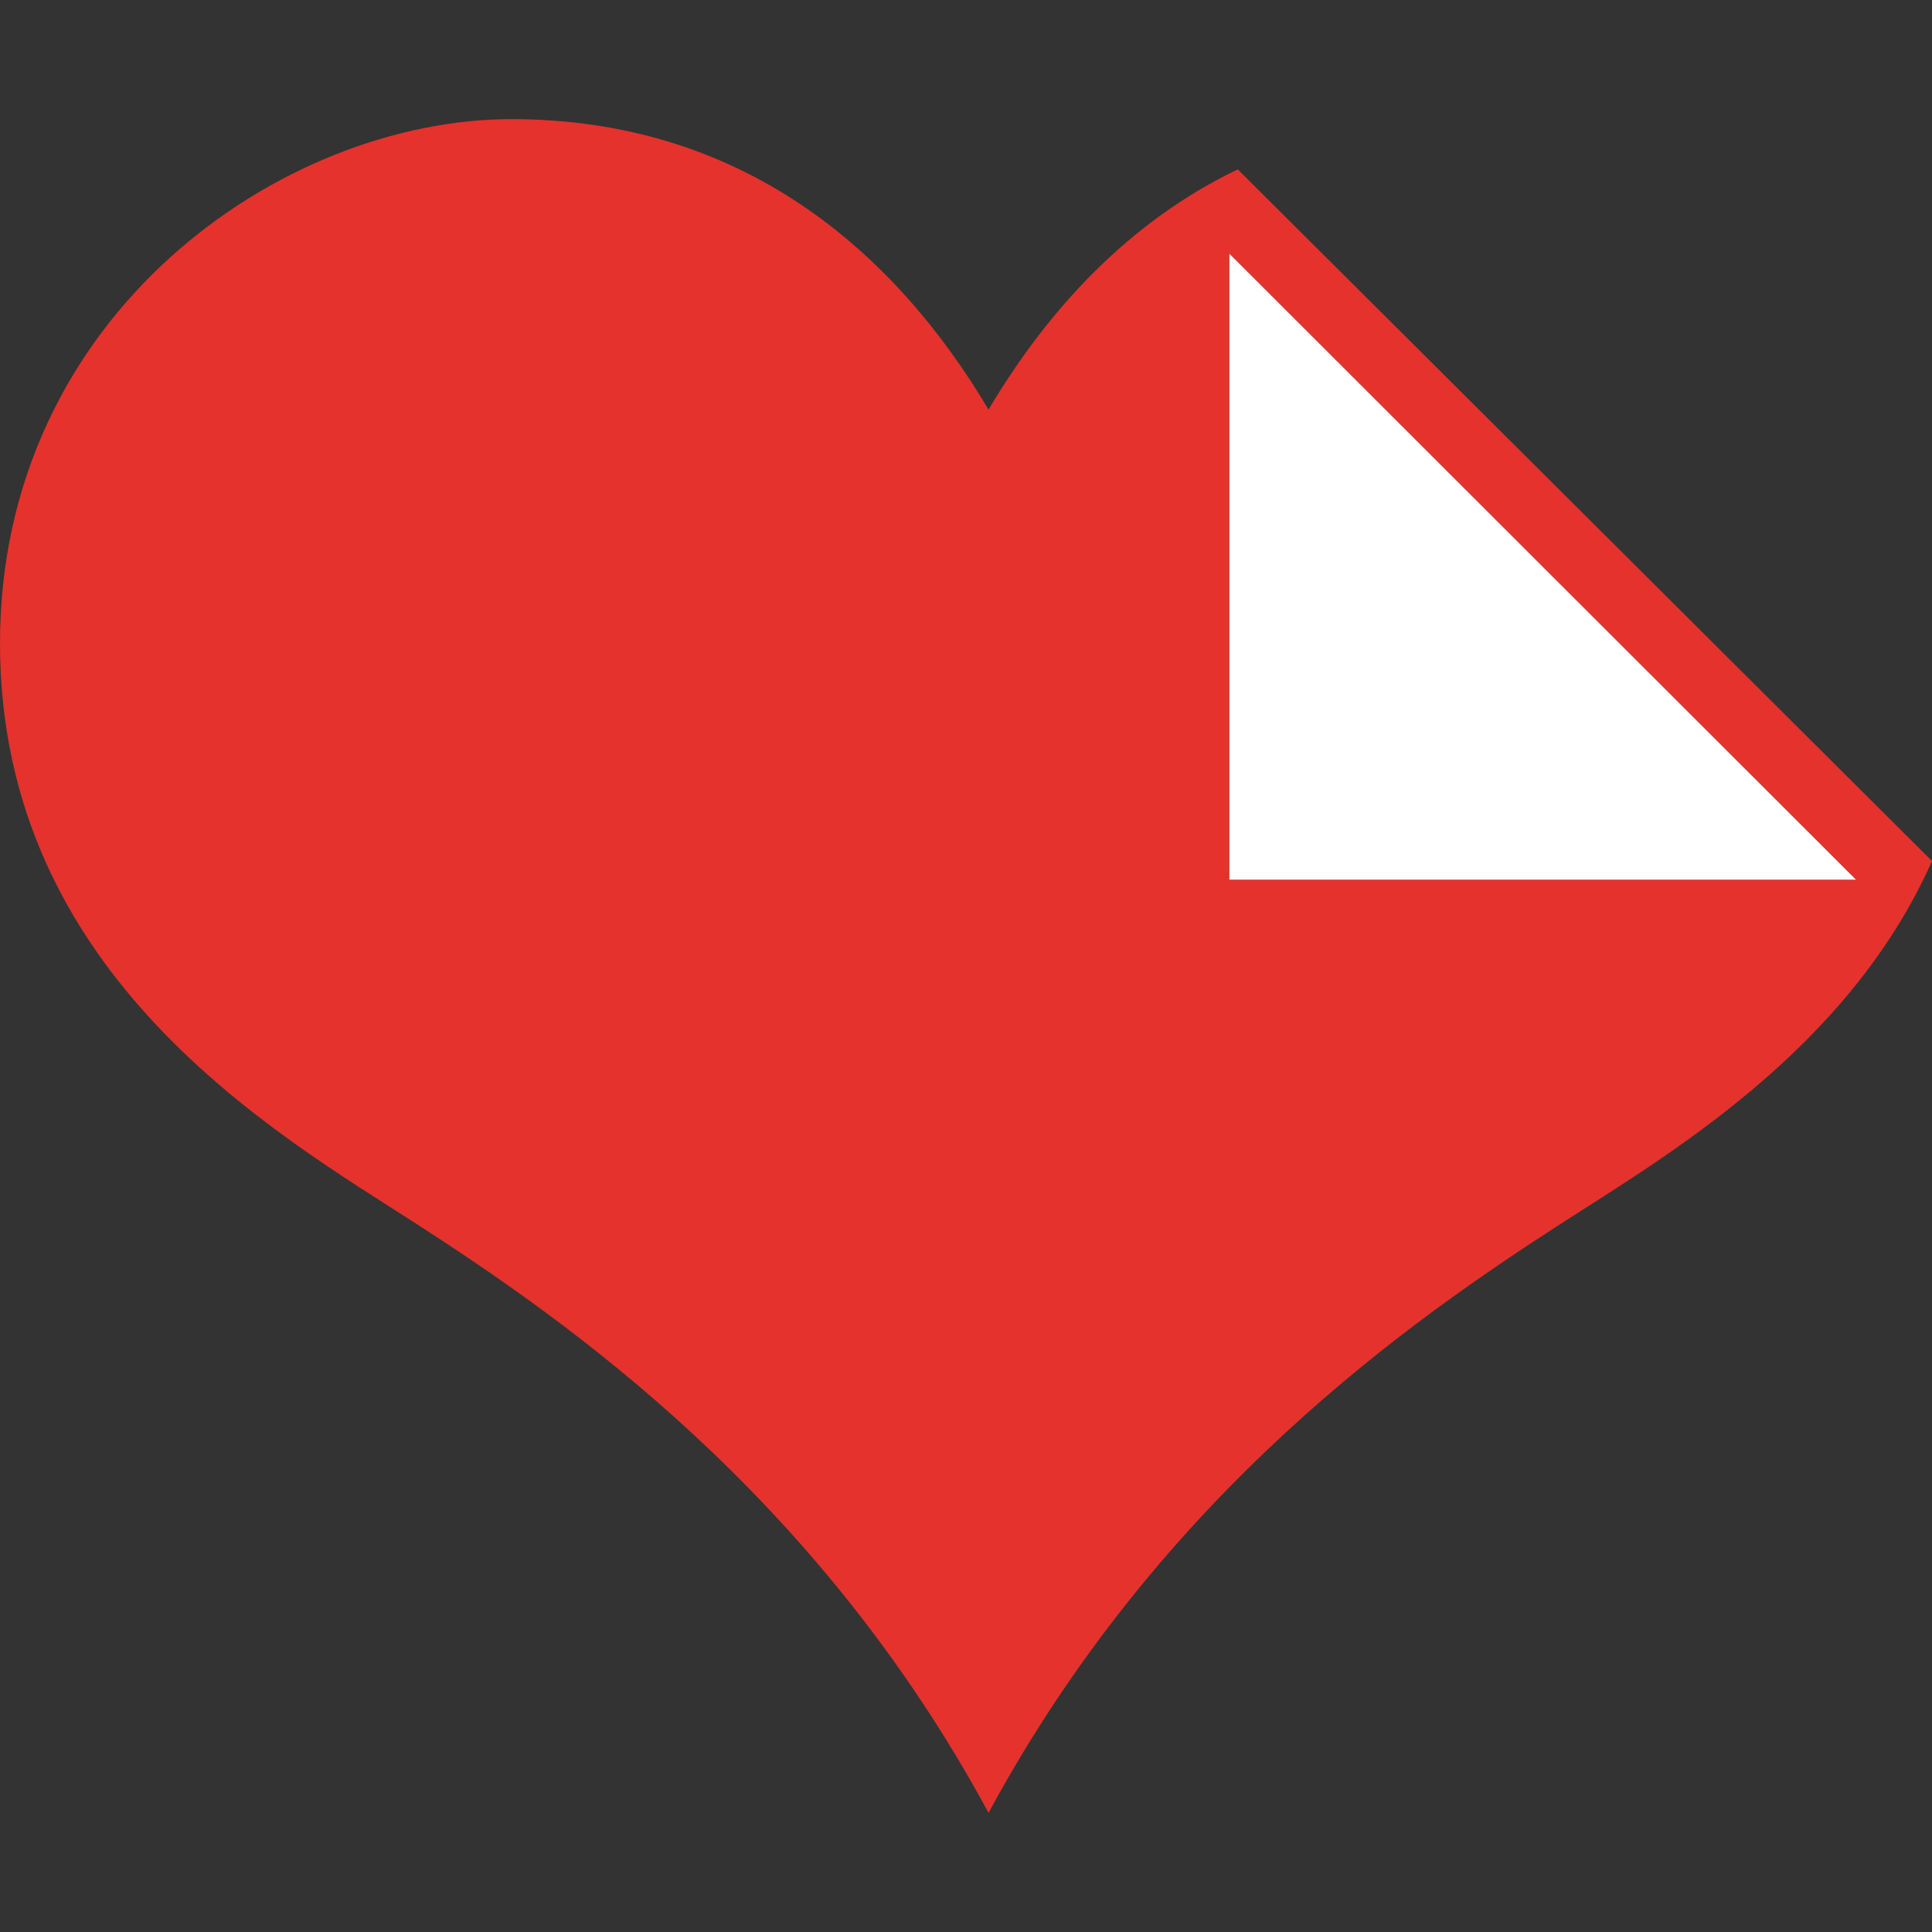 <?xml version="1.0" encoding="UTF-8"?>
<!DOCTYPE svg PUBLIC "-//W3C//DTD SVG 1.1//EN" "http://www.w3.org/Graphics/SVG/1.1/DTD/svg11.dtd">
<!-- Creator: CorelDRAW -->
<svg xmlns="http://www.w3.org/2000/svg" xml:space="preserve" width="30px" height="30px" version="1.1" style="shape-rendering:geometricPrecision; text-rendering:geometricPrecision; image-rendering:optimizeQuality; fill-rule:evenodd; clip-rule:evenodd"
viewBox="0 0 30 30"
 xmlns:xlink="http://www.w3.org/1999/xlink"
 xmlns:xodm="http://www.corel.com/coreldraw/odm/2003">
 <rect x="0" y="0" width="30" height="30" fill="#333333" stroke="none"/>
 <defs>
  <style type="text/css">
   <![CDATA[
    .fil0 {fill:#E5322D}
    .fil1 {fill:white;fill-rule:nonzero}
   ]]>
  </style>
 </defs>
 <g id="Слой_x0020_1">
  <g id="_1777488363600">
   <g id="Layer">
    <path id="Layer_0" class="fil0" d="M30 13.37c-1.31,2.95 -4.15,4.59 -5.76,5.63 -2.29,1.48 -6.2,4.17 -8.89,9.15 -2.69,-4.98 -6.6,-7.67 -8.89,-9.15 -2.14,-1.38 -6.46,-3.84 -6.46,-9.01 0,-5.11 4.38,-8.14 7.94,-8.14 3.57,0 5.93,2.02 7.41,4.51 0.92,-1.55 2.18,-2.92 3.87,-3.73l10.78 10.74zm-1.18 0.29l-9.73 -9.72 0 9.72c0,0 9.73,0 9.73,0z"/>
    <polygon id="Layer_1" class="fil1" points="19.09,13.66 19.09,3.94 28.82,13.66 "/>
   </g>
  </g>
 </g>
</svg>
